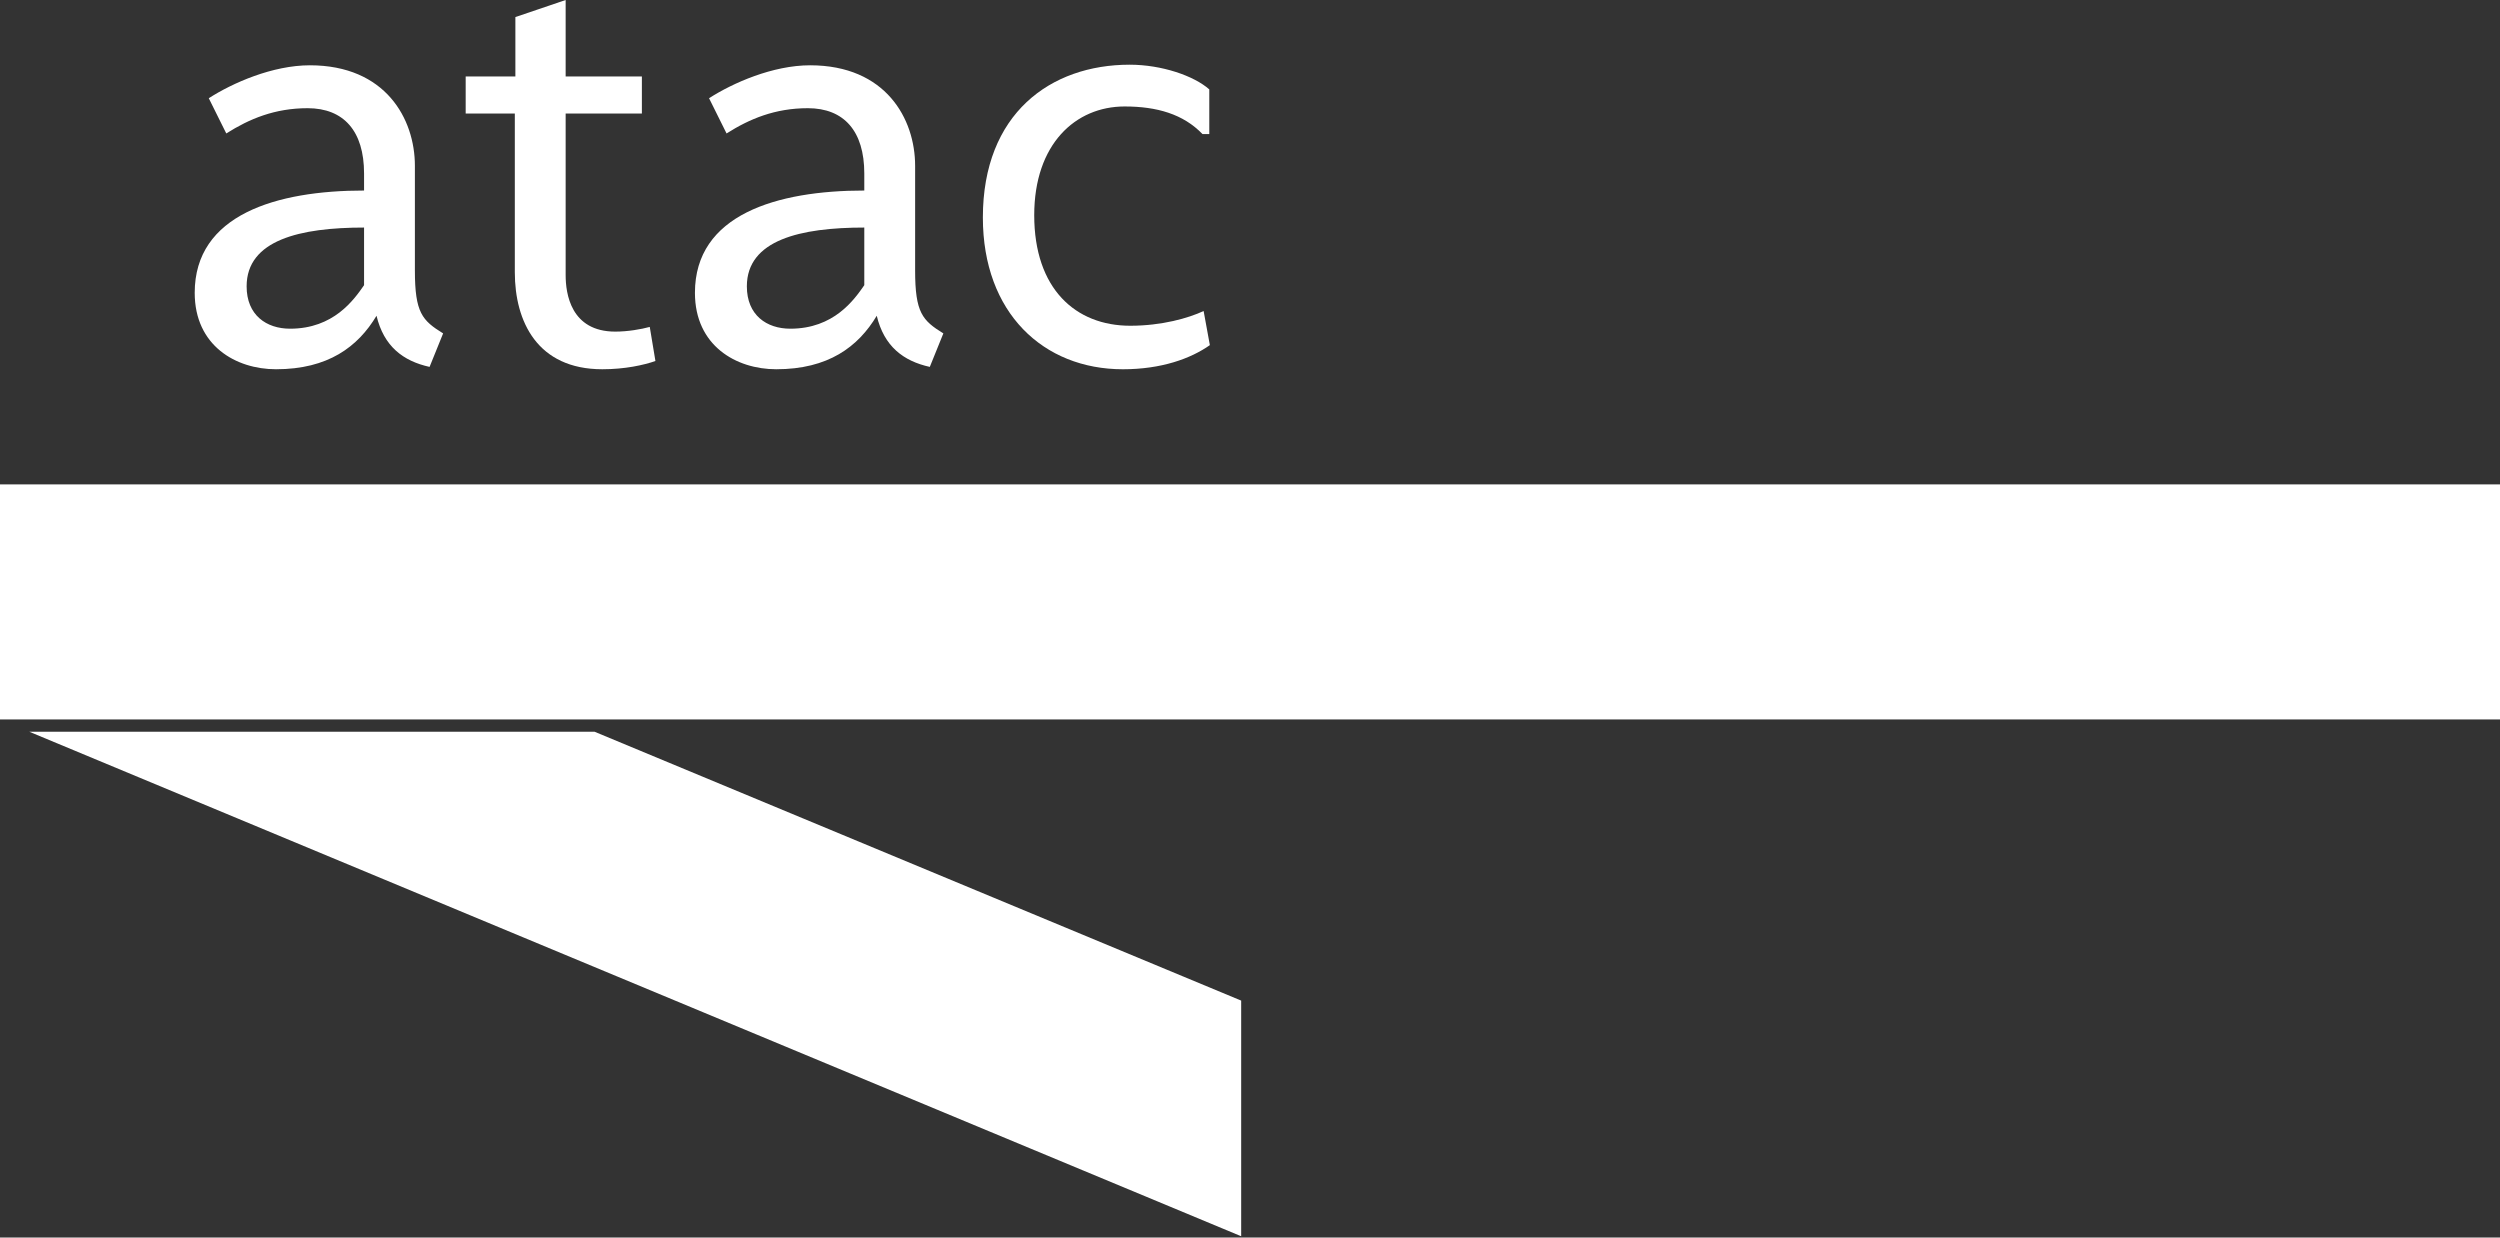 <svg xmlns="http://www.w3.org/2000/svg" xmlns:xlink="http://www.w3.org/1999/xlink" width="400px" height="198px" viewBox="0 0 400 198"><rect x="0" y="0" width="400" height="198" fill="#333333" stroke="none"/><title>Group 11</title><g id="Page-1" stroke="none" stroke-width="1" fill="none" fill-rule="evenodd"><g id="Group-11" fill="#FFFFFF" transform="translate(0, 0)"><path d="M68.732,58.703 C64.488,57.763 61.414,55.413 60.243,50.522 C57.26,55.505 52.472,59.08 44.158,59.08 C37.746,59.08 31.153,55.316 31.153,46.849 C31.153,34.339 44.248,30.485 58.25,30.485 L58.25,27.753 C58.25,20.977 55.002,17.311 49.218,17.311 C43.976,17.311 39.913,19.006 36.205,21.354 L33.404,15.716 C37.202,13.27 43.614,10.447 49.58,10.447 C61.686,10.447 66.383,19.006 66.383,26.532 L66.383,43.281 C66.383,50.047 67.554,51.275 70.9,53.343 L68.732,58.703 Z M58.25,45.629 L58.25,36.408 C48.047,36.408 39.46,38.388 39.46,45.816 C39.46,50.423 42.624,52.592 46.416,52.592 C53.378,52.592 56.626,47.977 58.25,45.629 L58.25,45.629 Z" id="Fill-3"></path><path d="M90.504,18.162 L90.504,44.026 C90.504,46.946 91.312,53.058 98.449,53.058 C100.442,53.058 102.603,52.682 103.962,52.306 L104.868,57.763 C102.972,58.418 99.989,59.08 96.372,59.08 C85.988,59.08 82.371,51.462 82.371,43.559 L82.371,18.162 L74.509,18.162 L74.509,12.231 L82.461,12.231 L82.461,2.732 L90.504,0 L90.504,12.231 L102.701,12.231 L102.701,18.162 L90.504,18.162 Z" id="Fill-5"></path><path d="M148.769,58.703 C144.525,57.763 141.451,55.413 140.28,50.522 C137.297,55.505 132.509,59.08 124.195,59.08 C117.783,59.08 111.19,55.316 111.19,46.849 C111.19,34.339 124.285,30.485 138.287,30.485 L138.287,27.753 C138.287,20.977 135.039,17.311 129.255,17.311 C124.02,17.311 119.95,19.006 116.249,21.354 L113.448,15.716 C117.246,13.27 123.651,10.447 129.617,10.447 C141.723,10.447 146.42,19.006 146.42,26.532 L146.42,43.281 C146.42,50.047 147.591,51.275 150.937,53.343 L148.769,58.703 Z M138.287,45.629 L138.287,36.408 C128.084,36.408 119.497,38.388 119.497,45.816 C119.497,50.423 122.661,52.592 126.453,52.592 C133.415,52.592 136.663,47.977 138.287,45.629 L138.287,45.629 Z" id="Fill-7"></path><path d="M180.746,10.351 C185.897,10.351 191.047,12.142 193.486,14.303 L193.486,21.453 L192.399,21.453 C189.332,18.254 185.088,17.035 179.938,17.035 C172.076,17.035 165.476,23.049 165.476,34.431 C165.476,46.195 172.076,52.119 180.837,52.119 C185.897,52.119 190.148,50.899 192.58,49.763 L193.577,55.221 C190.503,57.388 185.806,59.082 179.666,59.082 C166.925,59.082 157.259,50.049 157.259,34.807 C157.259,18.164 168.096,10.351 180.746,10.351" id="Fill-9"></path><polygon id="Fill-2" points="0 115.11 400 115.11 400 77.503 0 77.503"></polygon><polygon id="Fill-1" points="4.69 117.079 198.588 197.8 198.588 160.095 95.133 117.079"></polygon></g></g></svg>